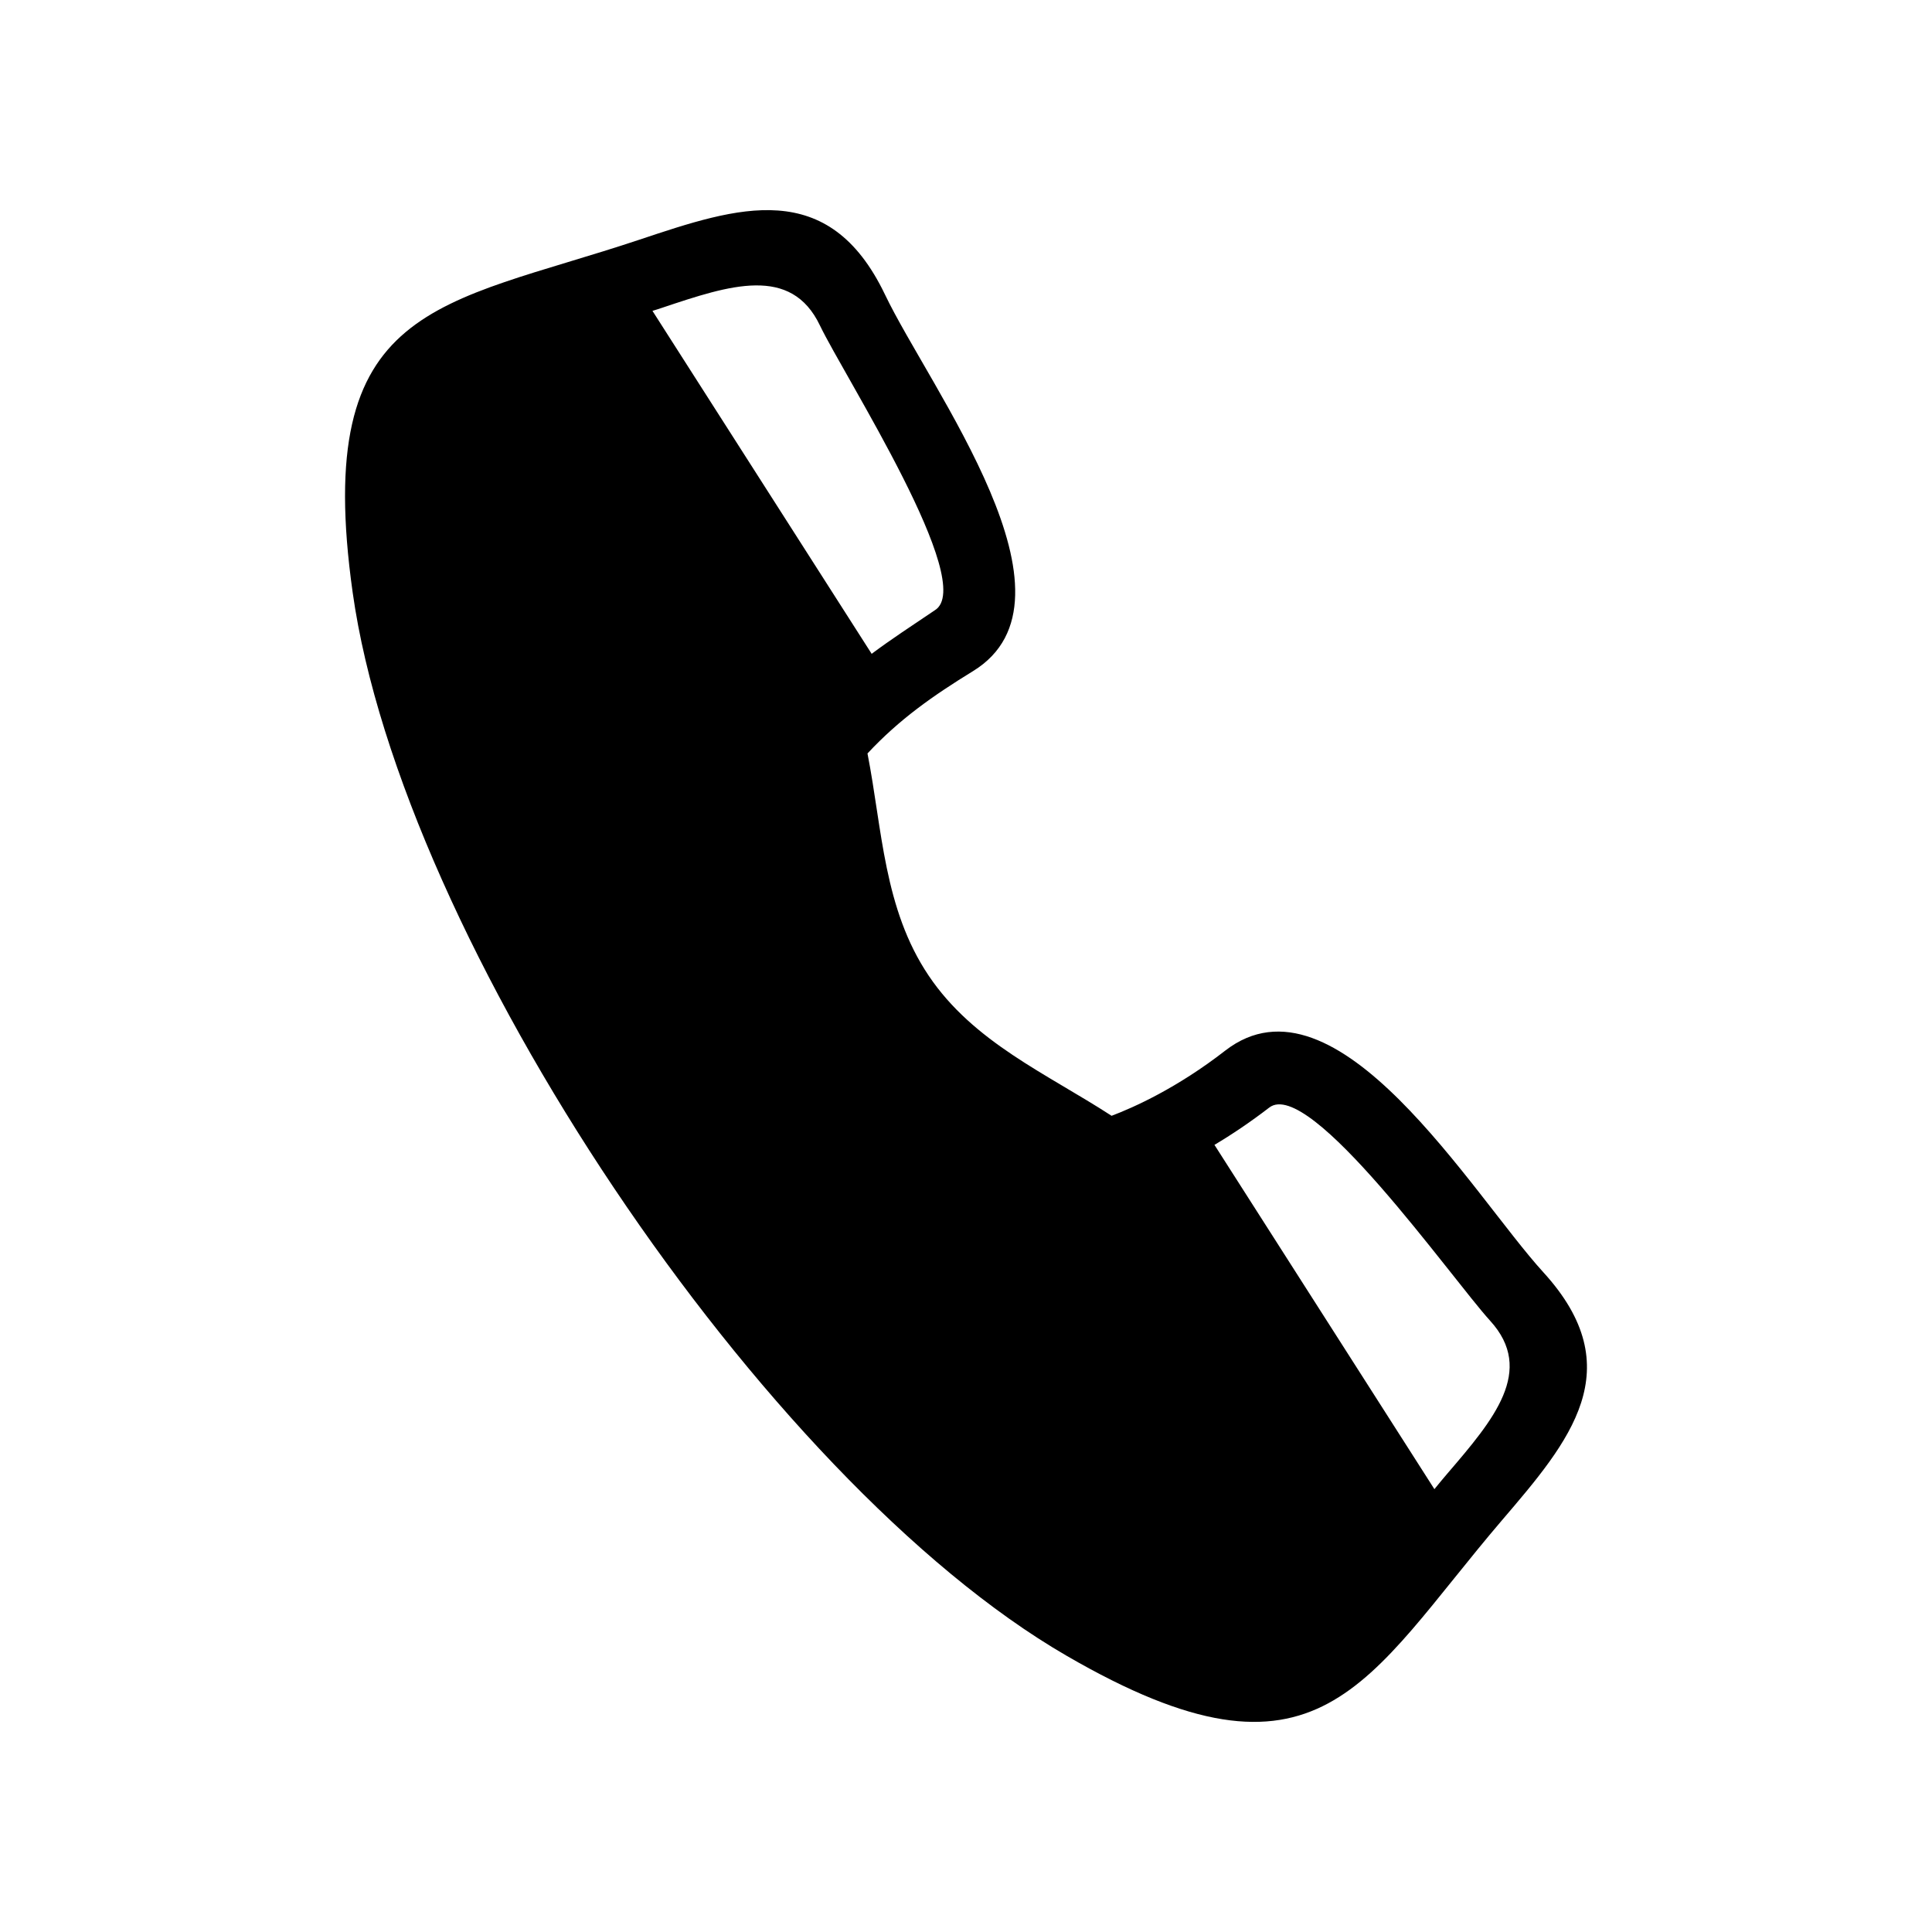 <?xml version="1.0" encoding="UTF-8"?>
<!-- The Best Svg Icon site in the world: iconSvg.co, Visit us! https://iconsvg.co -->
<svg fill="#000000" width="800px" height="800px" version="1.1" viewBox="144 144 512 512" xmlns="http://www.w3.org/2000/svg">
 <path d="m527.61 534.46c12.191-14.207 23.328-27.258 11.285-40.457-10.227-11.234-47.863-64.738-58.543-56.477-5.039 3.879-9.926 7.152-14.508 9.875l58.289 91.238c1.109-1.359 2.266-2.769 3.477-4.18zm-152.61-217.19c5.188-3.879 10.68-7.457 16.727-11.539 11.438-6.953-23.879-61.816-30.43-75.469-7.656-16.07-23.98-10.68-41.715-4.734-0.906 0.301-1.812 0.605-2.672 0.855zm167.06 229.59c-36.324 42.523-48.113 74.969-115.42 35.922-80.359-46.551-176.28-189.89-189.18-281.78-10.832-77.031 22.922-75.773 76.074-93.508 26.098-8.715 50.027-16.676 64.992 14.559 11.992 25.09 54.461 80.711 23.328 99.805-10.578 6.5-19.445 12.695-27.961 21.816 3.93 20.051 4.281 41.16 16.223 58.895 11.891 17.684 31.336 25.996 48.465 37.129 5.894-2.215 17.434-7.406 30.129-17.281 29.523-22.824 65.445 38.09 84.289 58.746 23.375 25.594 6.953 44.789-10.934 65.695z"/>
</svg>